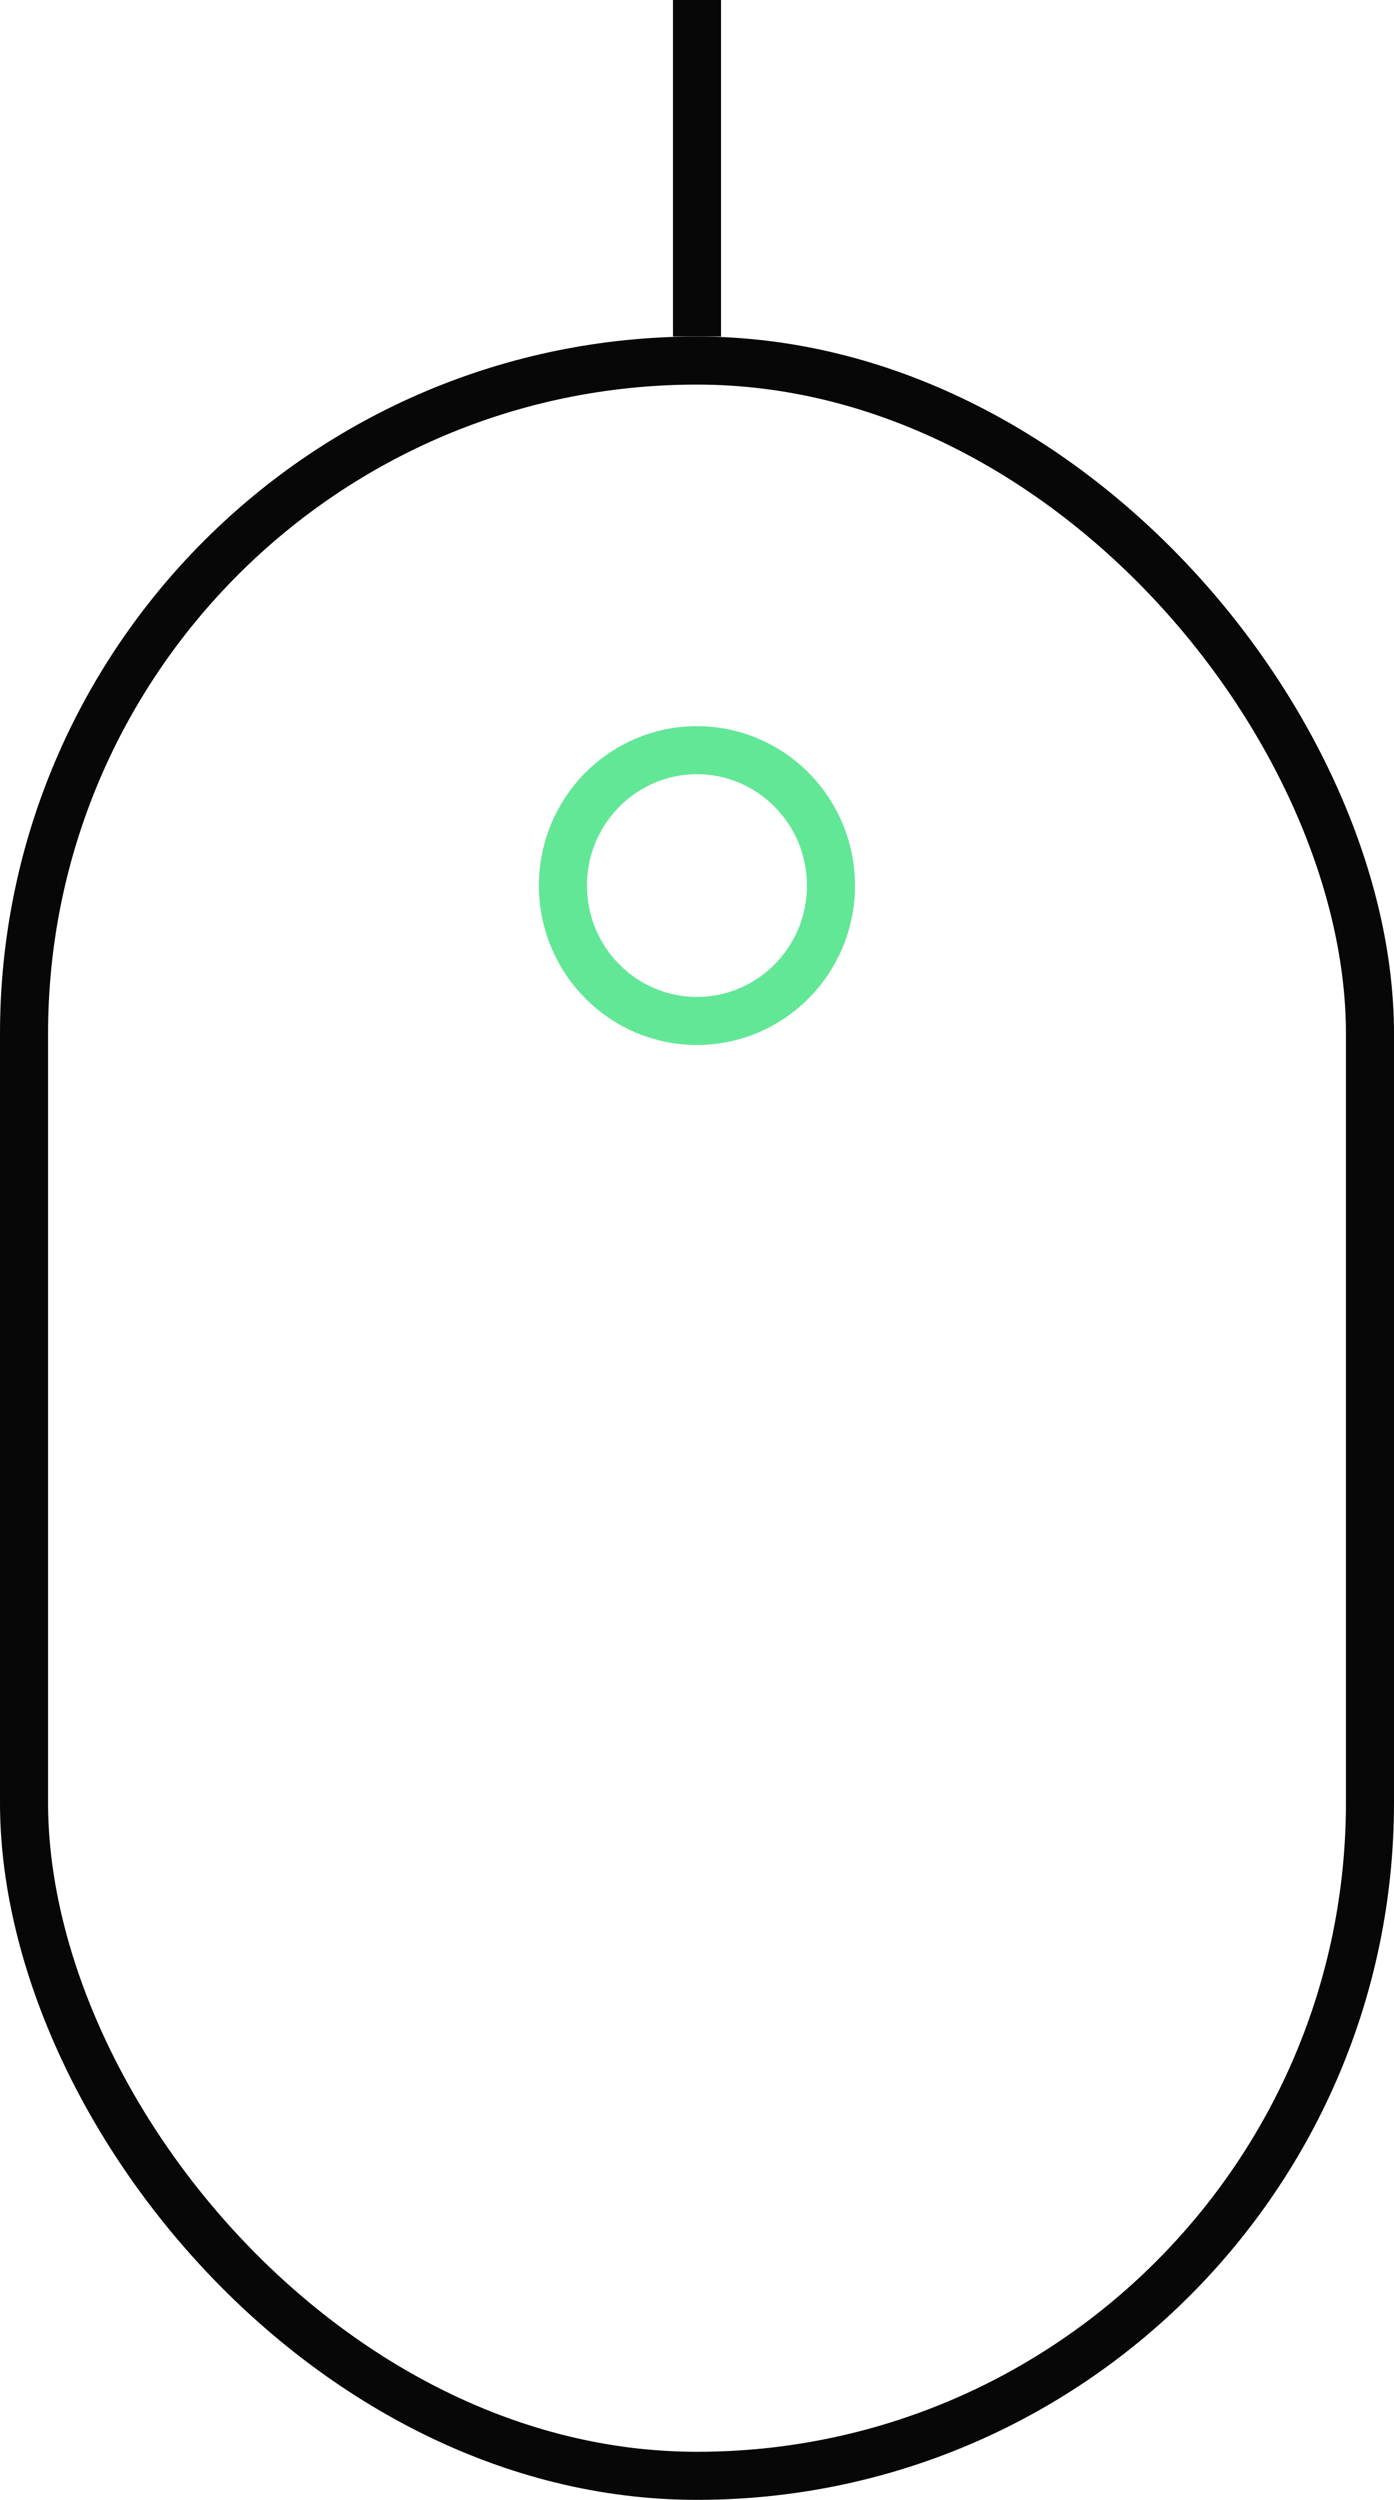 <svg width="29" height="52" viewBox="0 0 29 52" fill="none" xmlns="http://www.w3.org/2000/svg">
    <rect x="0.5" y="7.5" width="28" height="44" rx="14" stroke="#070707"/>
    <path d="M17.287 18.421C17.287 19.98 16.035 21.237 14.499 21.237C12.963 21.237 11.711 19.98 11.711 18.421C11.711 16.862 12.963 15.605 14.499 15.605C16.035 15.605 17.287 16.862 17.287 18.421Z" stroke="#62E796"/>
    <line x1="14.5" y1="7" x2="14.5" y2="2.18552e-08" stroke="#070707"/>
</svg>

